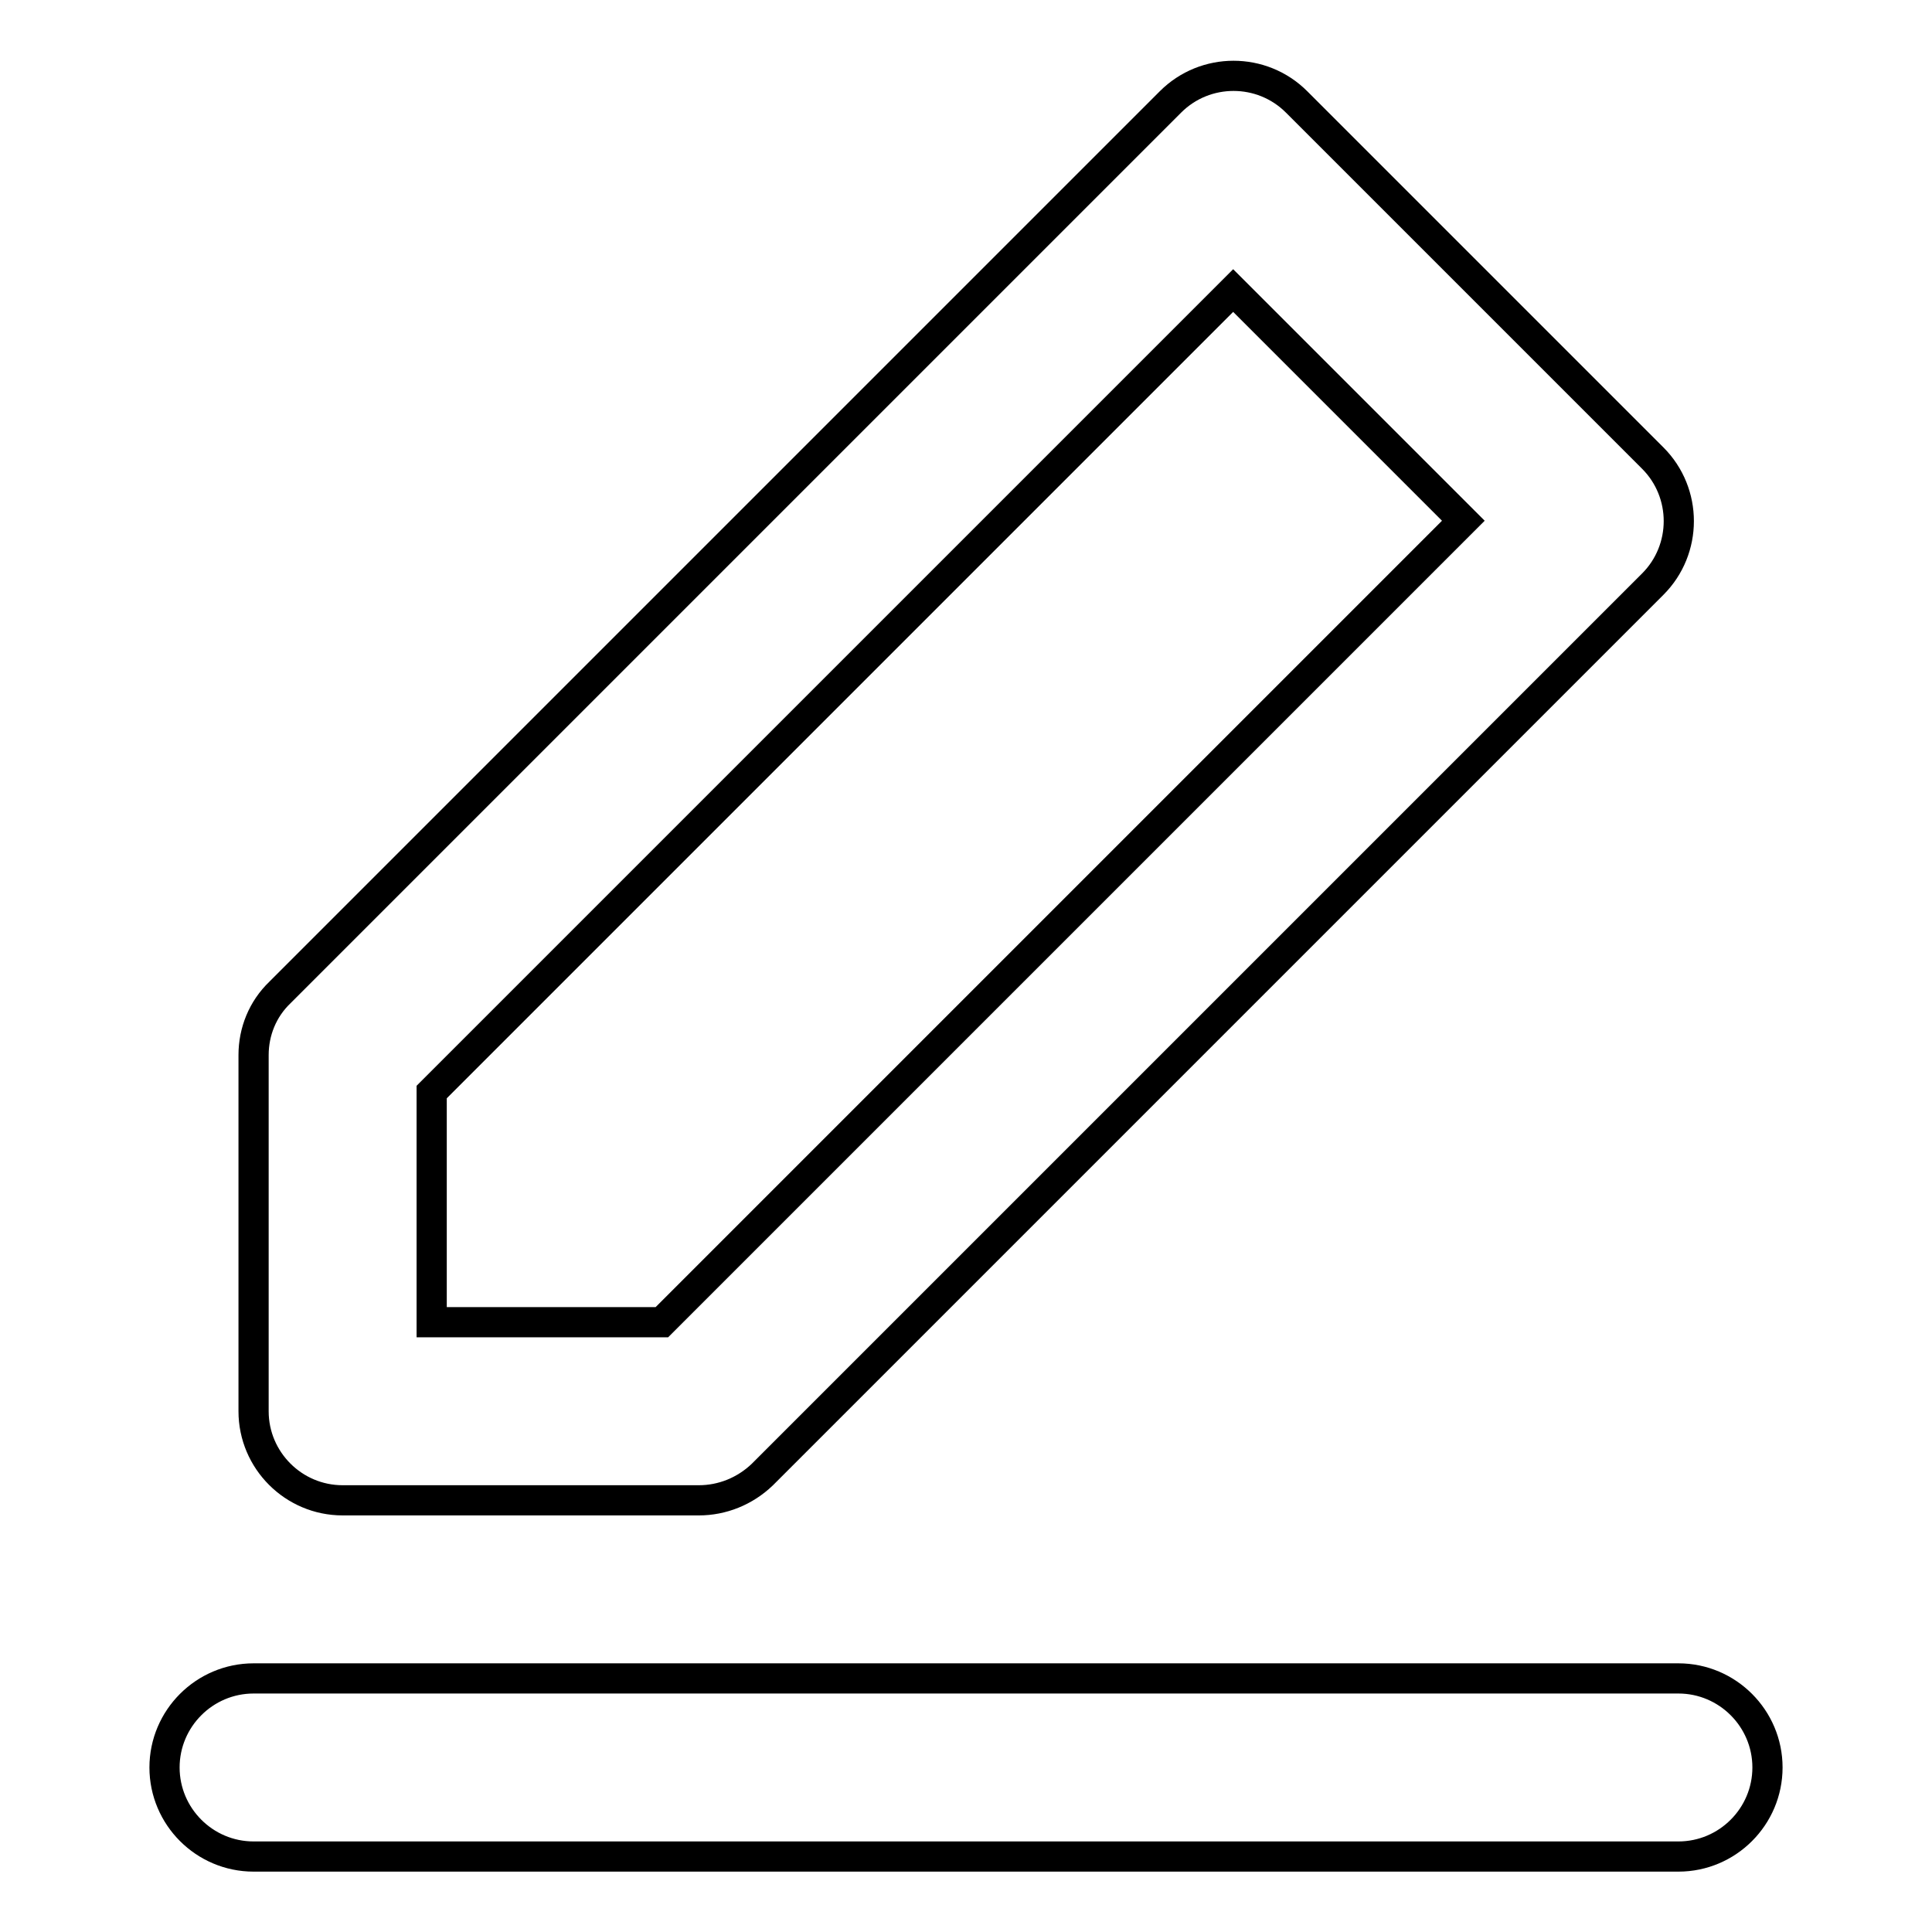 <?xml version="1.0" encoding="utf-8"?>
<!-- Svg Vector Icons : http://www.onlinewebfonts.com/icon -->
<!DOCTYPE svg PUBLIC "-//W3C//DTD SVG 1.1//EN" "http://www.w3.org/Graphics/SVG/1.1/DTD/svg11.dtd">
<svg version="1.1" xmlns="http://www.w3.org/2000/svg" xmlns:xlink="http://www.w3.org/1999/xlink" x="0px" y="0px" viewBox="0 0 256 256" enable-background="new 0 0 256 256" xml:space="preserve">
<g> <path stroke-width="4" fill-opacity="0" stroke="#000000"  d="M222.4,246H33.6c-6.5,0-11.8-5.3-11.8-11.8c0-6.5,5.3-11.8,11.8-11.8h188.8c6.5,0,11.8,5.3,11.8,11.8 C234.2,240.7,228.9,246,222.4,246L222.4,246z M92.6,198.8H45.4c-6.5,0-11.8-5.3-11.8-11.8v-47.2c0-3.1,1.2-6.1,3.5-8.3l118-118 c4.6-4.6,12.1-4.6,16.7,0l47.2,47.2c4.6,4.6,4.6,12.1,0,16.7l-118,118C98.7,197.6,95.7,198.8,92.6,198.8L92.6,198.8z M57.2,175.2 h30.5L193.9,69l-30.5-30.5L57.2,144.7V175.2L57.2,175.2z"/></g>
</svg>